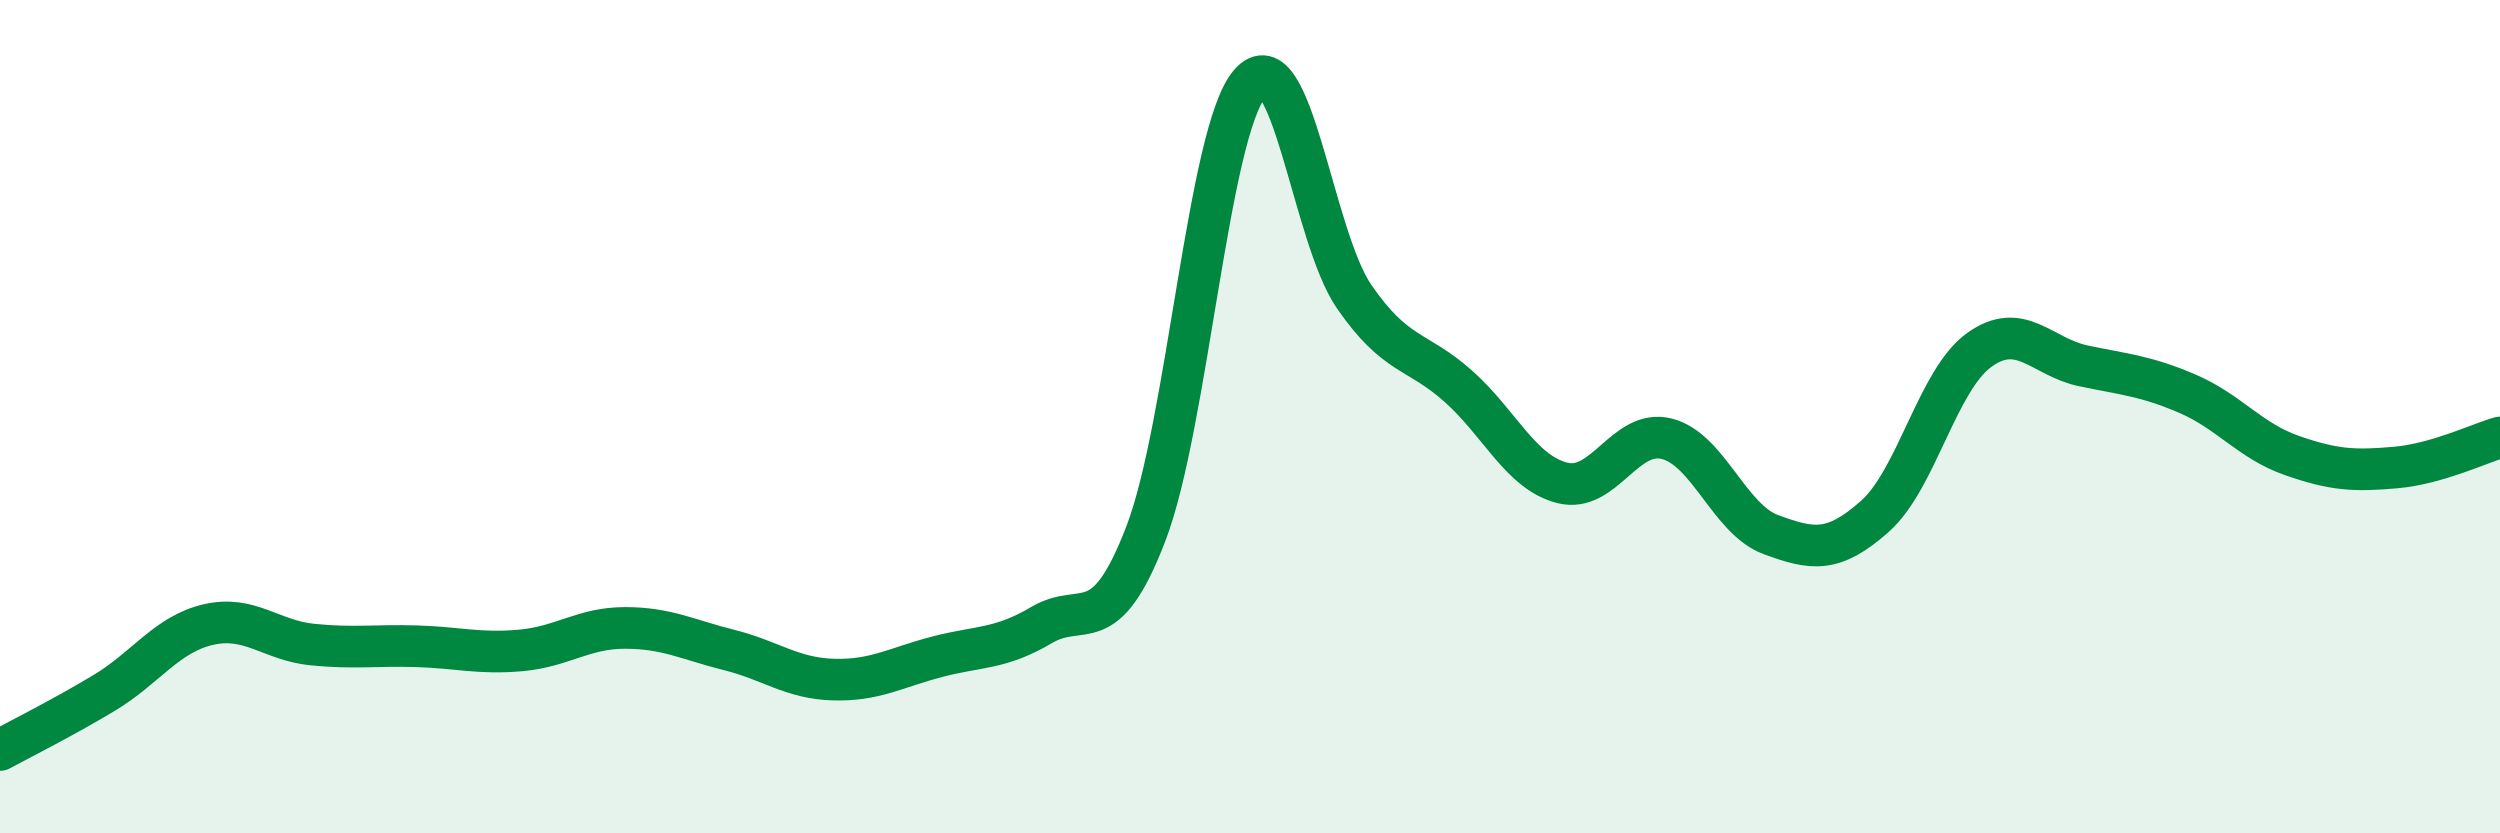 
    <svg width="60" height="20" viewBox="0 0 60 20" xmlns="http://www.w3.org/2000/svg">
      <path
        d="M 0,18 C 0.5,17.73 1.5,17.23 2.5,16.63 C 3.5,16.03 4,15.22 5,14.99 C 6,14.76 6.5,15.37 7.5,15.47 C 8.5,15.57 9,15.48 10,15.51 C 11,15.54 11.5,15.7 12.5,15.61 C 13.5,15.52 14,15.07 15,15.07 C 16,15.07 16.5,15.35 17.5,15.6 C 18.5,15.85 19,16.28 20,16.31 C 21,16.34 21.5,16.02 22.5,15.76 C 23.5,15.5 24,15.59 25,15 C 26,14.41 26.5,15.41 27.5,12.81 C 28.5,10.21 29,3.14 30,2 C 31,0.86 31.5,5.67 32.5,7.12 C 33.5,8.57 34,8.38 35,9.27 C 36,10.16 36.5,11.34 37.5,11.59 C 38.5,11.84 39,10.28 40,10.53 C 41,10.78 41.5,12.46 42.5,12.83 C 43.5,13.2 44,13.28 45,12.39 C 46,11.5 46.5,9.12 47.5,8.4 C 48.5,7.68 49,8.57 50,8.78 C 51,8.99 51.5,9.02 52.5,9.45 C 53.5,9.88 54,10.58 55,10.93 C 56,11.28 56.5,11.31 57.5,11.22 C 58.5,11.13 59.5,10.64 60,10.5L60 20L0 20Z"
        fill="#008740"
        opacity="0.1"
        stroke-linecap="round"
        stroke-linejoin="round"
      />
      <path
        d="M 0,18 C 0.5,17.73 1.5,17.23 2.5,16.63 C 3.5,16.03 4,15.22 5,14.99 C 6,14.76 6.5,15.37 7.5,15.47 C 8.5,15.57 9,15.48 10,15.51 C 11,15.54 11.5,15.7 12.5,15.61 C 13.5,15.52 14,15.07 15,15.07 C 16,15.07 16.5,15.35 17.5,15.6 C 18.5,15.85 19,16.28 20,16.31 C 21,16.34 21.5,16.02 22.5,15.76 C 23.5,15.5 24,15.59 25,15 C 26,14.41 26.5,15.41 27.5,12.81 C 28.5,10.21 29,3.14 30,2 C 31,0.86 31.5,5.67 32.5,7.12 C 33.5,8.57 34,8.38 35,9.27 C 36,10.16 36.5,11.34 37.5,11.59 C 38.5,11.84 39,10.28 40,10.53 C 41,10.78 41.5,12.46 42.5,12.83 C 43.5,13.2 44,13.28 45,12.39 C 46,11.5 46.5,9.12 47.5,8.4 C 48.5,7.68 49,8.57 50,8.78 C 51,8.99 51.5,9.02 52.5,9.45 C 53.5,9.88 54,10.58 55,10.93 C 56,11.28 56.5,11.31 57.5,11.22 C 58.5,11.13 59.5,10.64 60,10.5"
        stroke="#008740"
        stroke-width="1"
        fill="none"
        stroke-linecap="round"
        stroke-linejoin="round"
      />
    </svg>
  